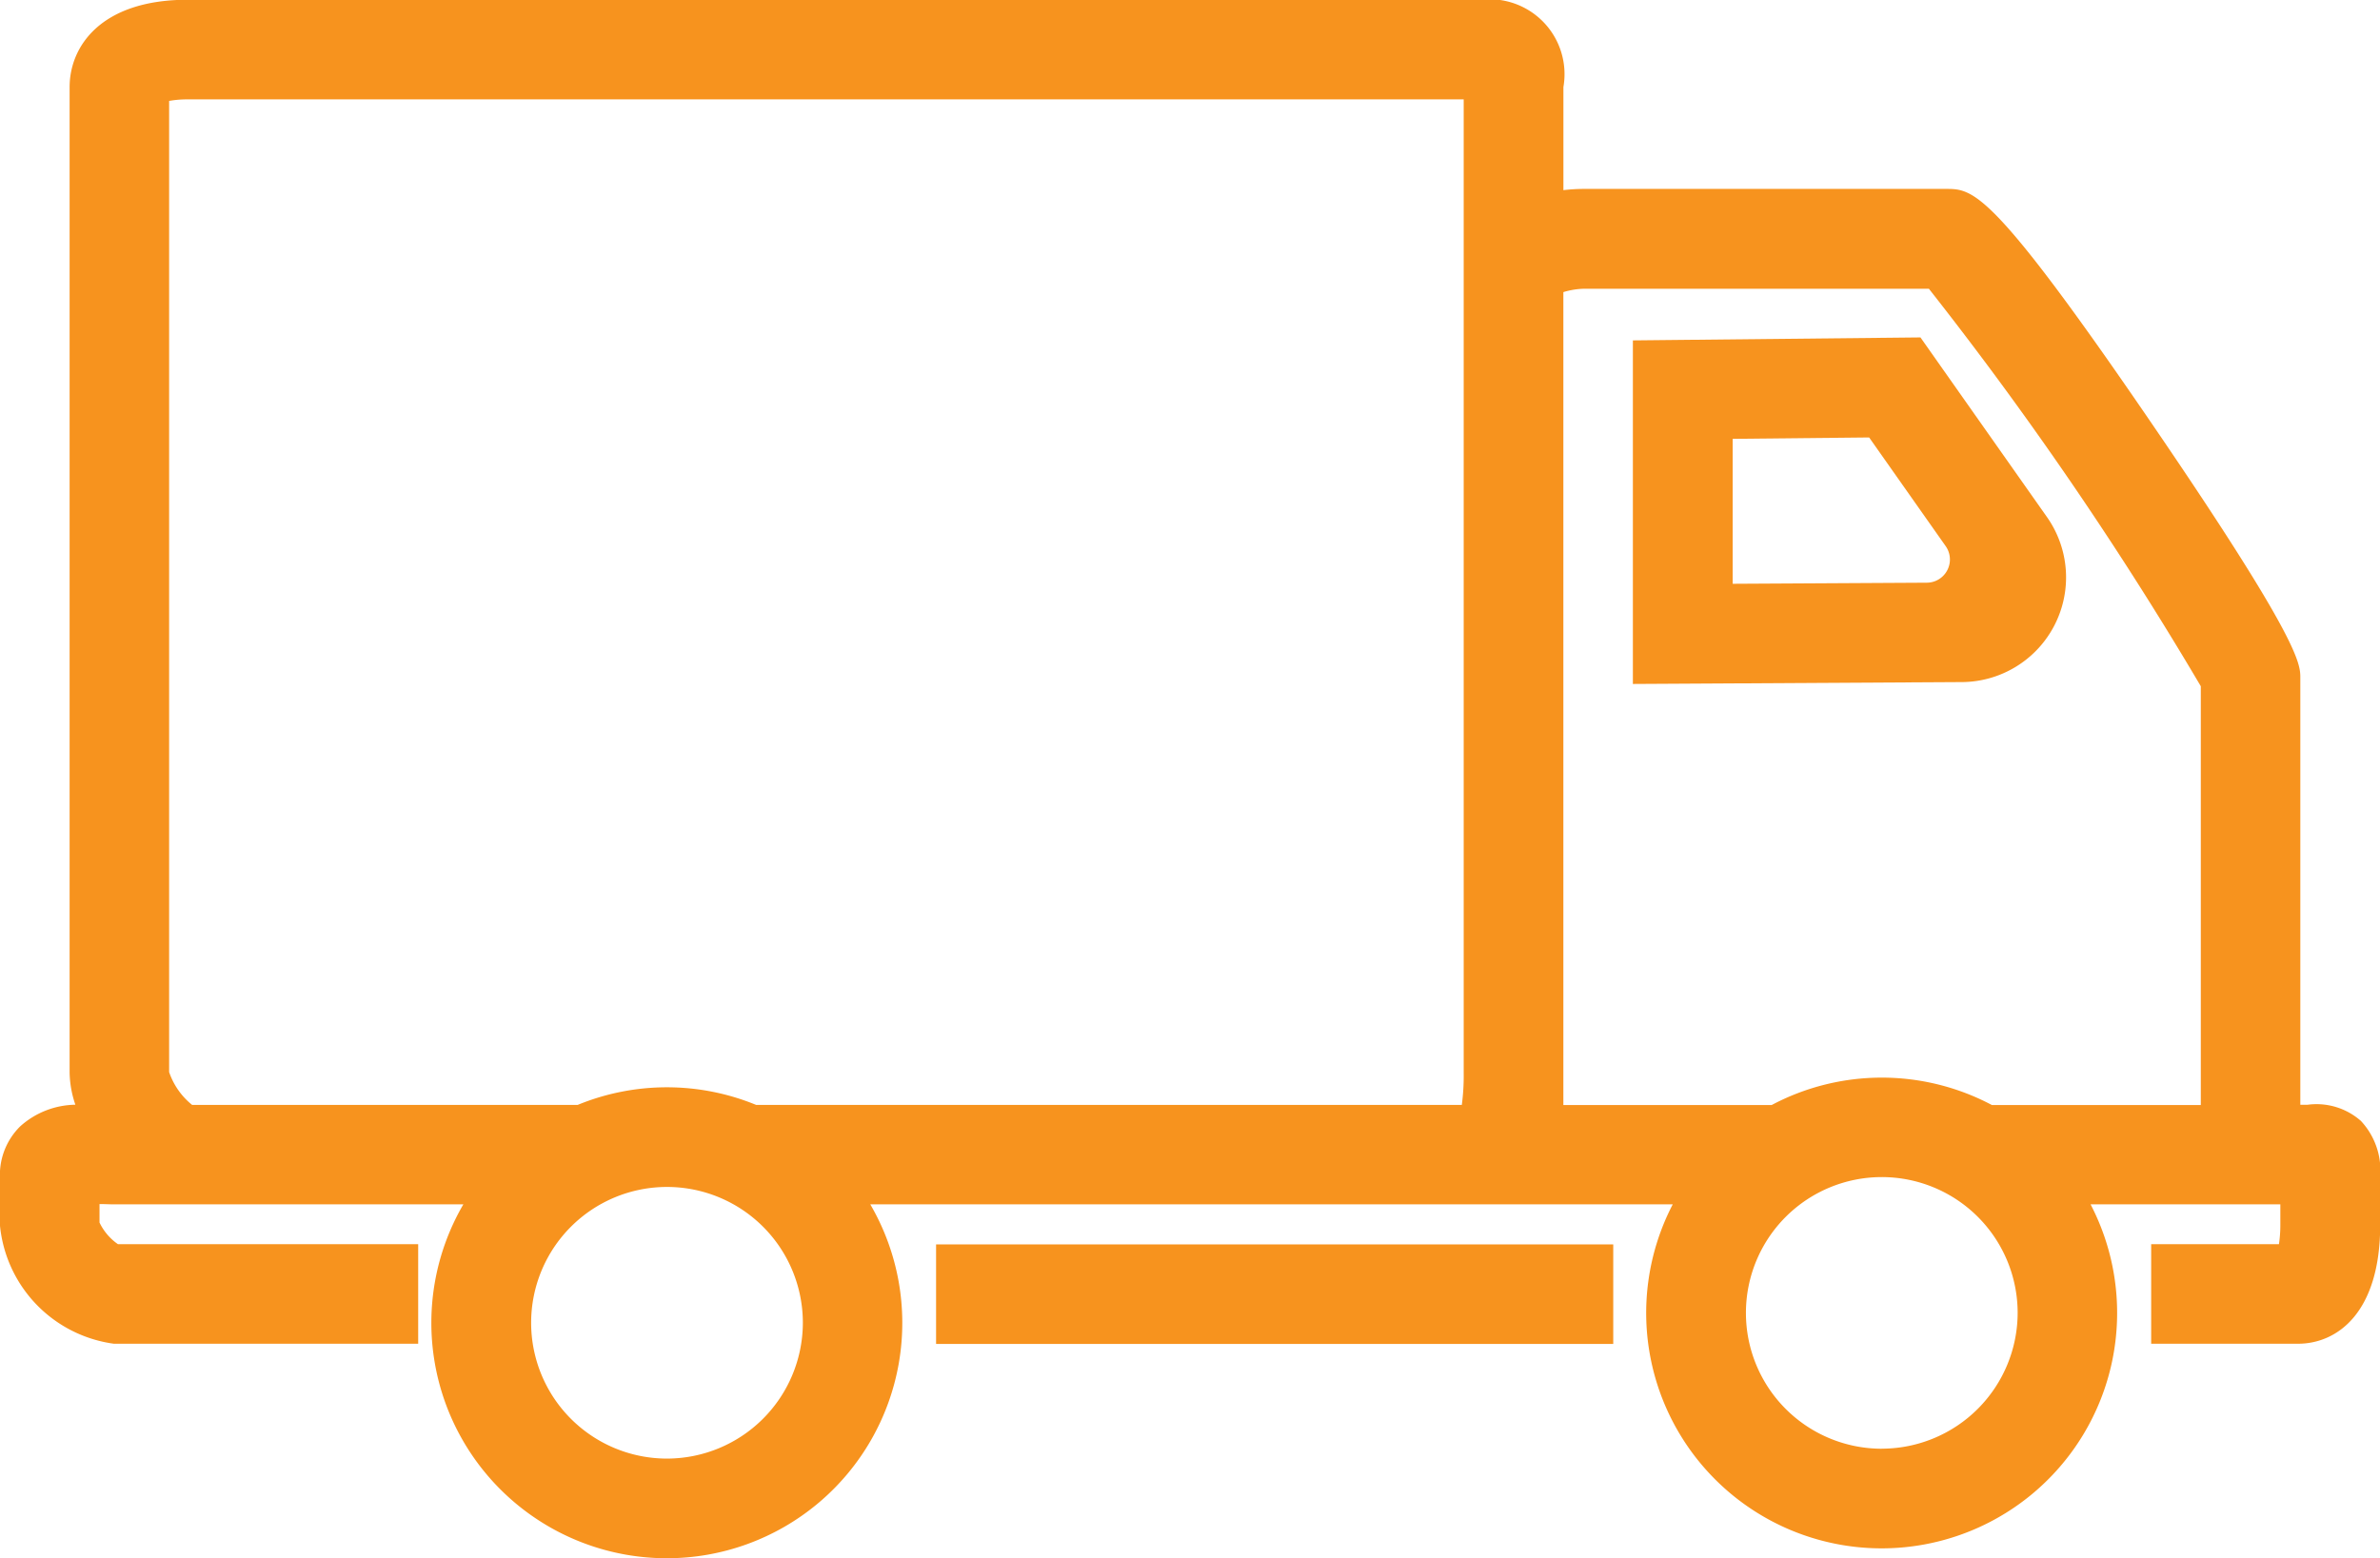 <svg xmlns="http://www.w3.org/2000/svg" width="48" height="31.436" viewBox="0 0 48 31.436">
  <g id="Group_1559" data-name="Group 1559" transform="translate(-848.415 -2997.975)">
    <rect id="Rectangle_142" data-name="Rectangle 142" width="13.657" height="2.008" transform="translate(867.294 3023.079)" fill="#f7931e"/>
    <path id="Path_516" data-name="Path 516" d="M896.03,3020.588a1.354,1.354,0,0,0-1.077-.326l-.145,0v-8.613c0-.281,0-.75-3.044-5.2-3.189-4.663-3.554-4.663-4.106-4.663h-7.292a3.546,3.546,0,0,0-.42.025v-2.08a1.511,1.511,0,0,0-1.66-1.761H852.2c-1.758,0-2.381.949-2.381,1.761v19.885a2.1,2.1,0,0,0,.116.645,1.7,1.7,0,0,0-1.112.436,1.376,1.376,0,0,0-.41,1v.986a2.668,2.668,0,0,0,2.3,2.4h6.136v-2.009h-6.056a1.118,1.118,0,0,1-.371-.436v-.373h.011c.1,0,.19.006.279.006h7.048a4.749,4.749,0,1,0,8.207,0h16.184a4.749,4.749,0,1,0,8.427,0h3.827v.41a2.57,2.57,0,0,1-.028.393H891.8v2.009h2.958c.8,0,1.661-.631,1.661-2.4v-.986A1.462,1.462,0,0,0,896.03,3020.588ZM880.367,3003.8h6.95a72.642,72.642,0,0,1,5.484,8.019v8.449h-4.212a4.736,4.736,0,0,0-4.444,0h-4.2v-16.4A1.535,1.535,0,0,1,880.367,3003.8Zm-18.5,23.6a2.74,2.74,0,1,1,2.74-2.74A2.744,2.744,0,0,1,861.866,3027.4Zm4.022-7.135h-2.224a4.735,4.735,0,0,0-3.6,0h-7.775a1.449,1.449,0,0,1-.464-.663v-19.591a2.029,2.029,0,0,1,.373-.031h25.736v19.638a4.446,4.446,0,0,1-.038.647Zm20.478,6.936a2.74,2.74,0,1,1,2.74-2.741A2.744,2.744,0,0,1,886.366,3027.2Z" transform="translate(0)" fill="#f7931e"/>
    <path id="Path_517" data-name="Path 517" d="M1020.762,3035.489l-2.551-3.623-5.8.06v6.931l6.631-.038A2.113,2.113,0,0,0,1020.762,3035.489Zm-2.421,1.325-3.917.022v-2.924l2.752-.028,1.544,2.193A.468.468,0,0,1,1018.341,3036.814Z" transform="translate(-131.064 -27.084)" fill="#f7931e"/>
  </g>
</svg>
